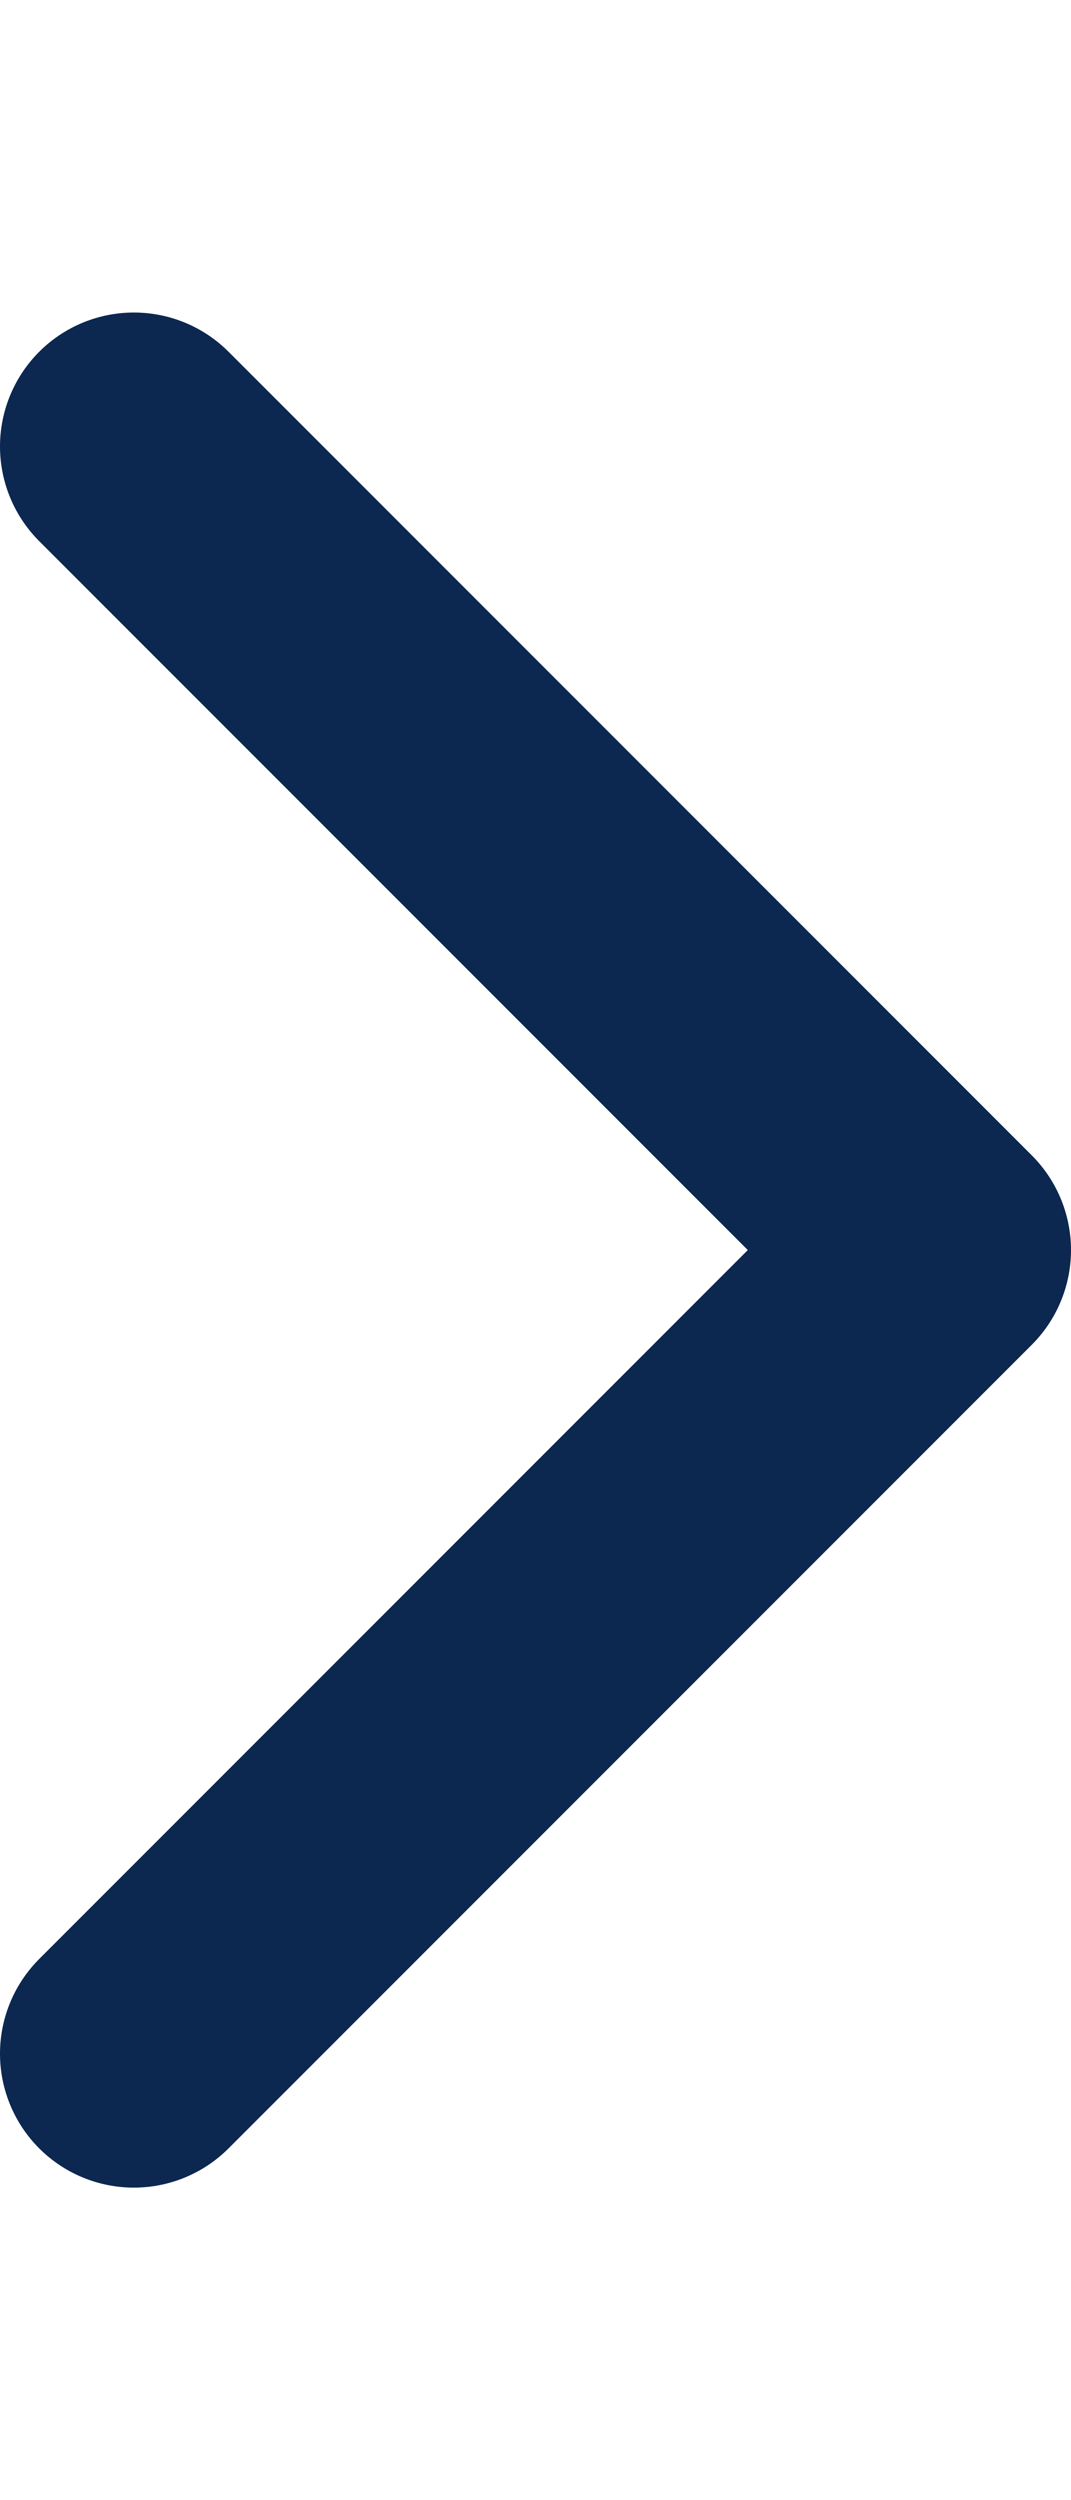 <svg width="6" height="14" viewBox="0 0 8 14" fill="none" xmlns="http://www.w3.org/2000/svg">
<path d="M1 13L7 7L1 1" stroke="#0C2750" stroke-width="2" stroke-linecap="round" stroke-linejoin="round"/>
</svg>

